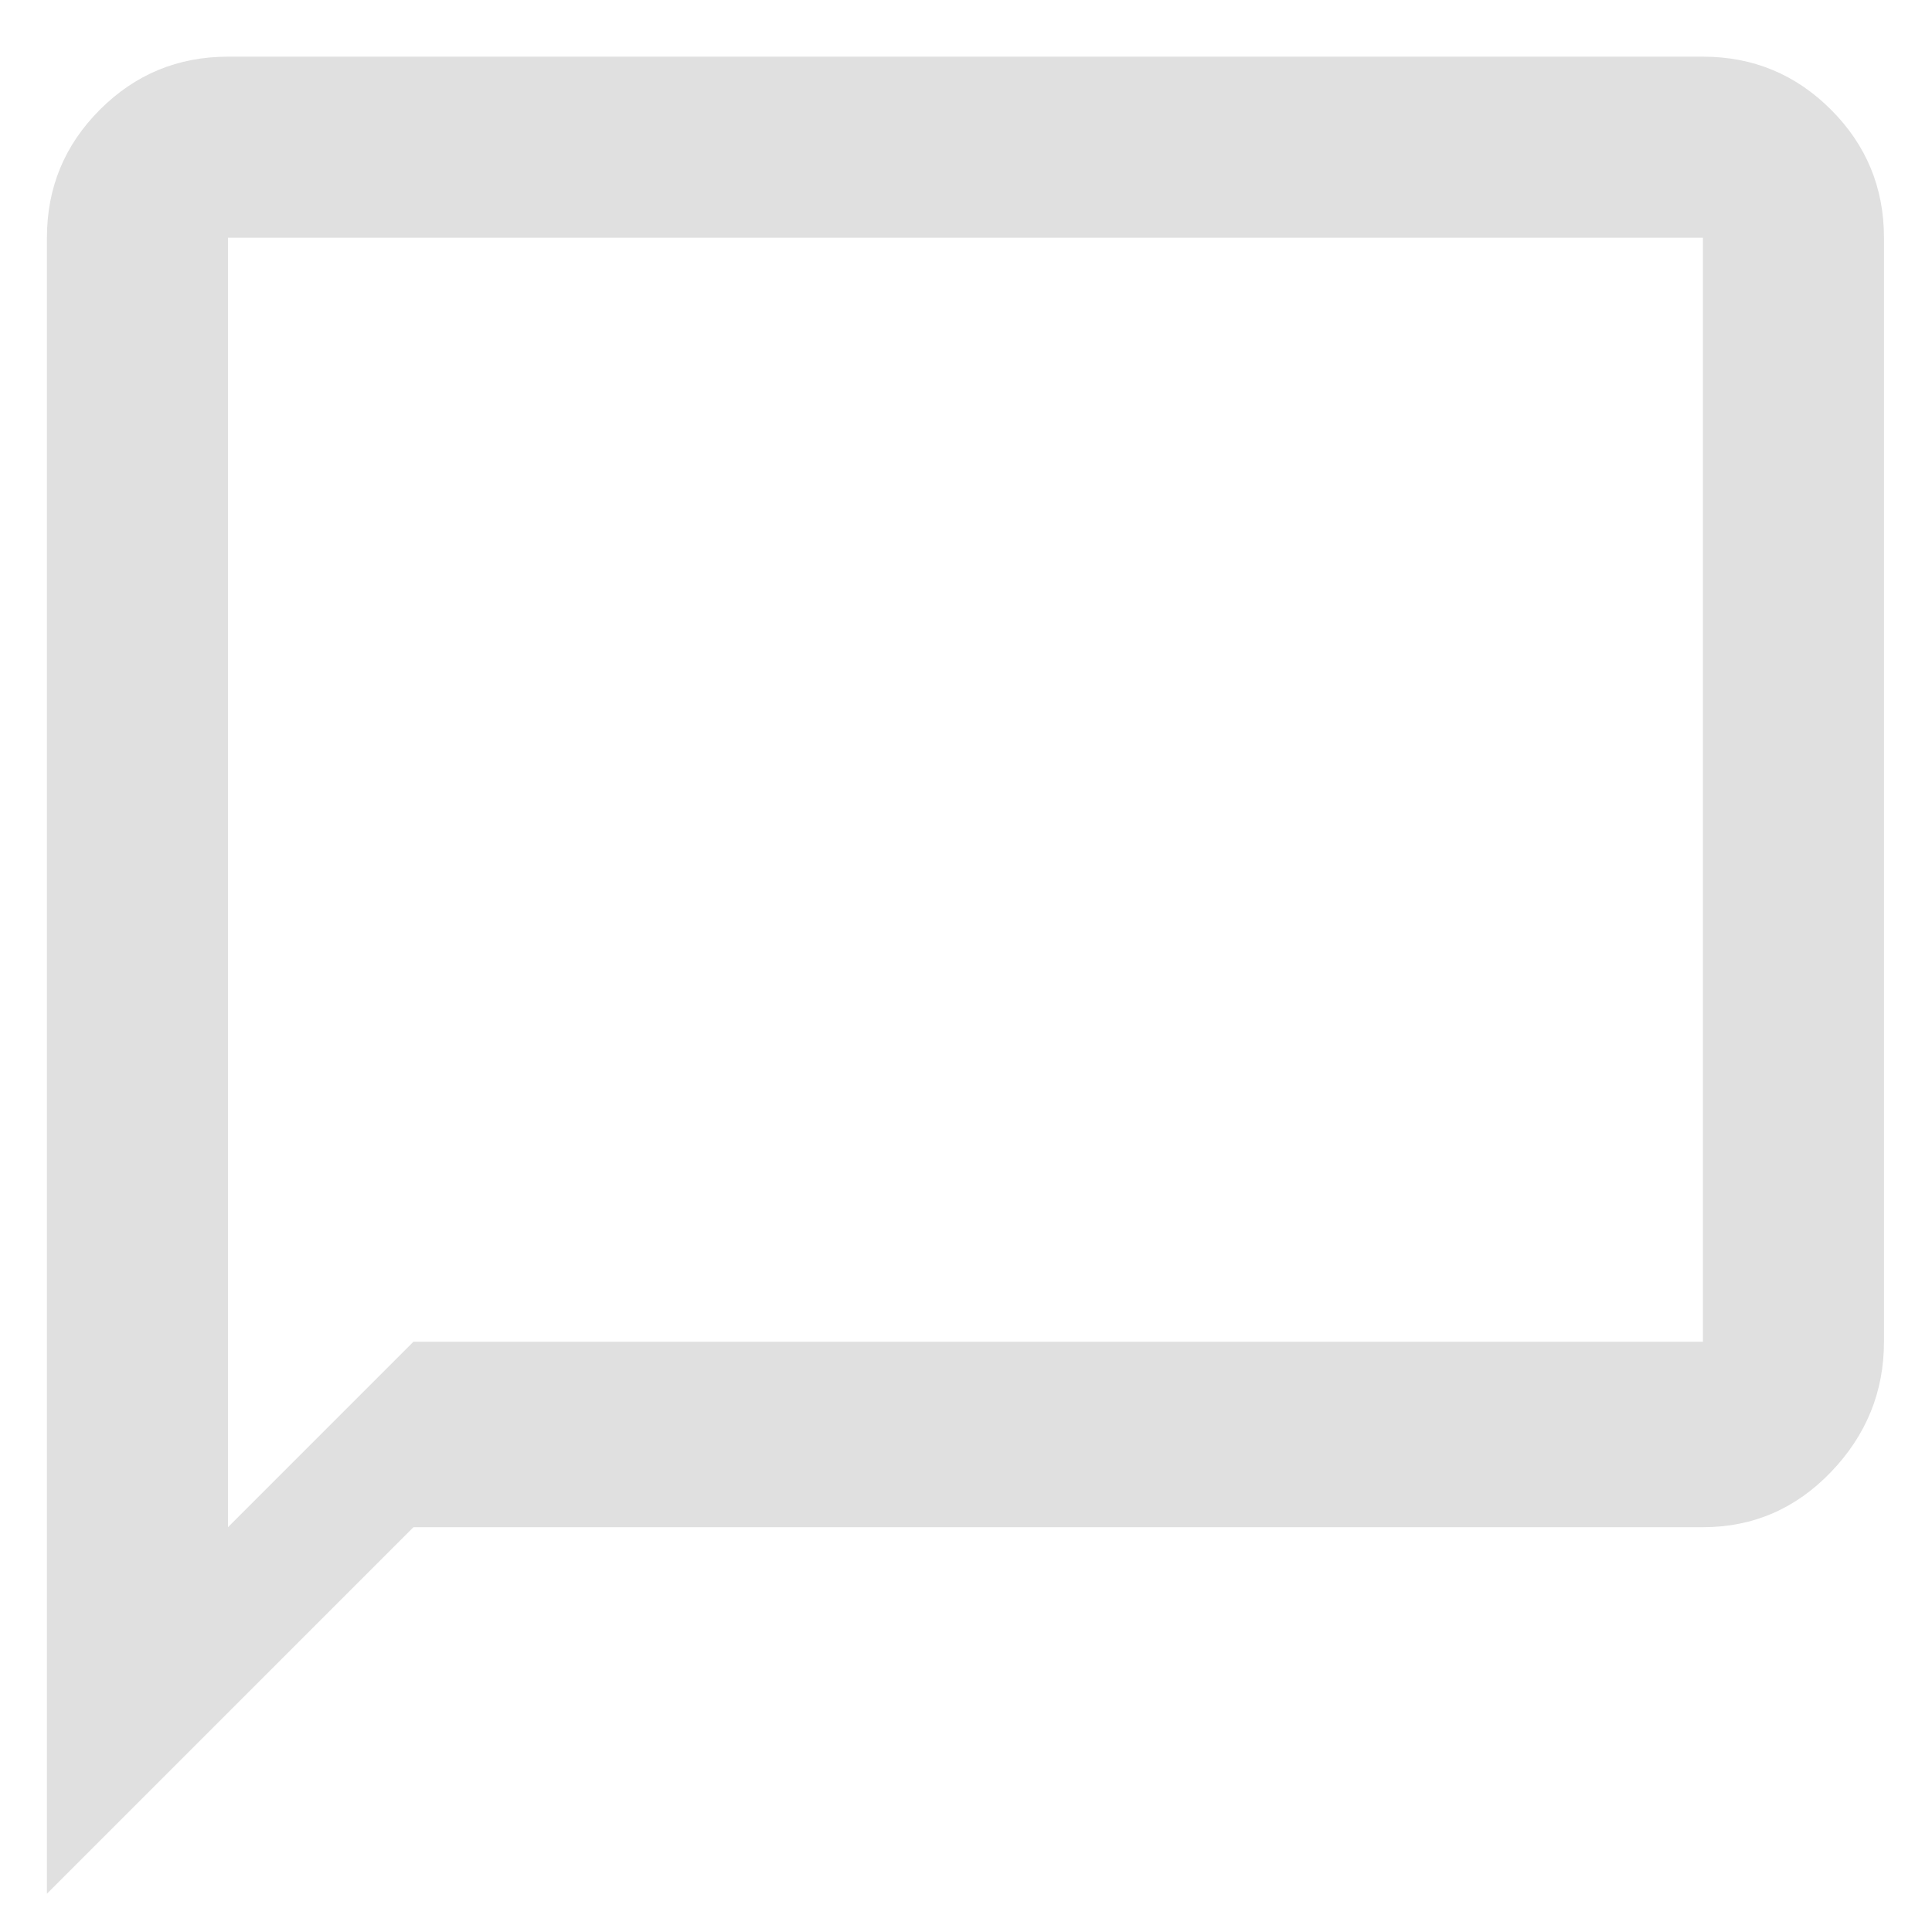<?xml version="1.0" encoding="UTF-8"?>
<svg width="21px" height="21px" viewBox="0 0 21 21" version="1.1" xmlns="http://www.w3.org/2000/svg" xmlns:xlink="http://www.w3.org/1999/xlink">
    <!-- Generator: Sketch 55.2 (78181) - https://sketchapp.com -->
    <title></title>
    <desc>Created with Sketch.</desc>
    <g id="Page-1" stroke="none" stroke-width="1" fill="none" fill-rule="evenodd">
        <g id="Landing" transform="translate(-583, -769)" fill="#E0E0E0" fill-rule="nonzero">
            <g id="Group-4" transform="translate(110, 384)">
                <g id="Card" transform="translate(0, 366)">
                    <path d="M491.51,33.584 L491.51,21.584 L475.478,21.584 L475.478,35.6 L477.494,33.584 L491.51,33.584 Z M491.51,19.616 C492.054,19.616 492.518,19.808 492.902,20.192 C493.286,20.576 493.478,21.04 493.478,21.584 L493.478,33.584 C493.478,34.128 493.286,34.6 492.902,35 C492.518,35.4 492.054,35.6 491.51,35.6 L477.494,35.6 L473.51,39.584 L473.51,21.584 C473.51,21.04 473.702,20.576 474.086,20.192 C474.47,19.808 474.934,19.616 475.478,19.616 L491.51,19.616 Z" id=""></path>
                </g>
            </g>
        </g>
    </g>
</svg>